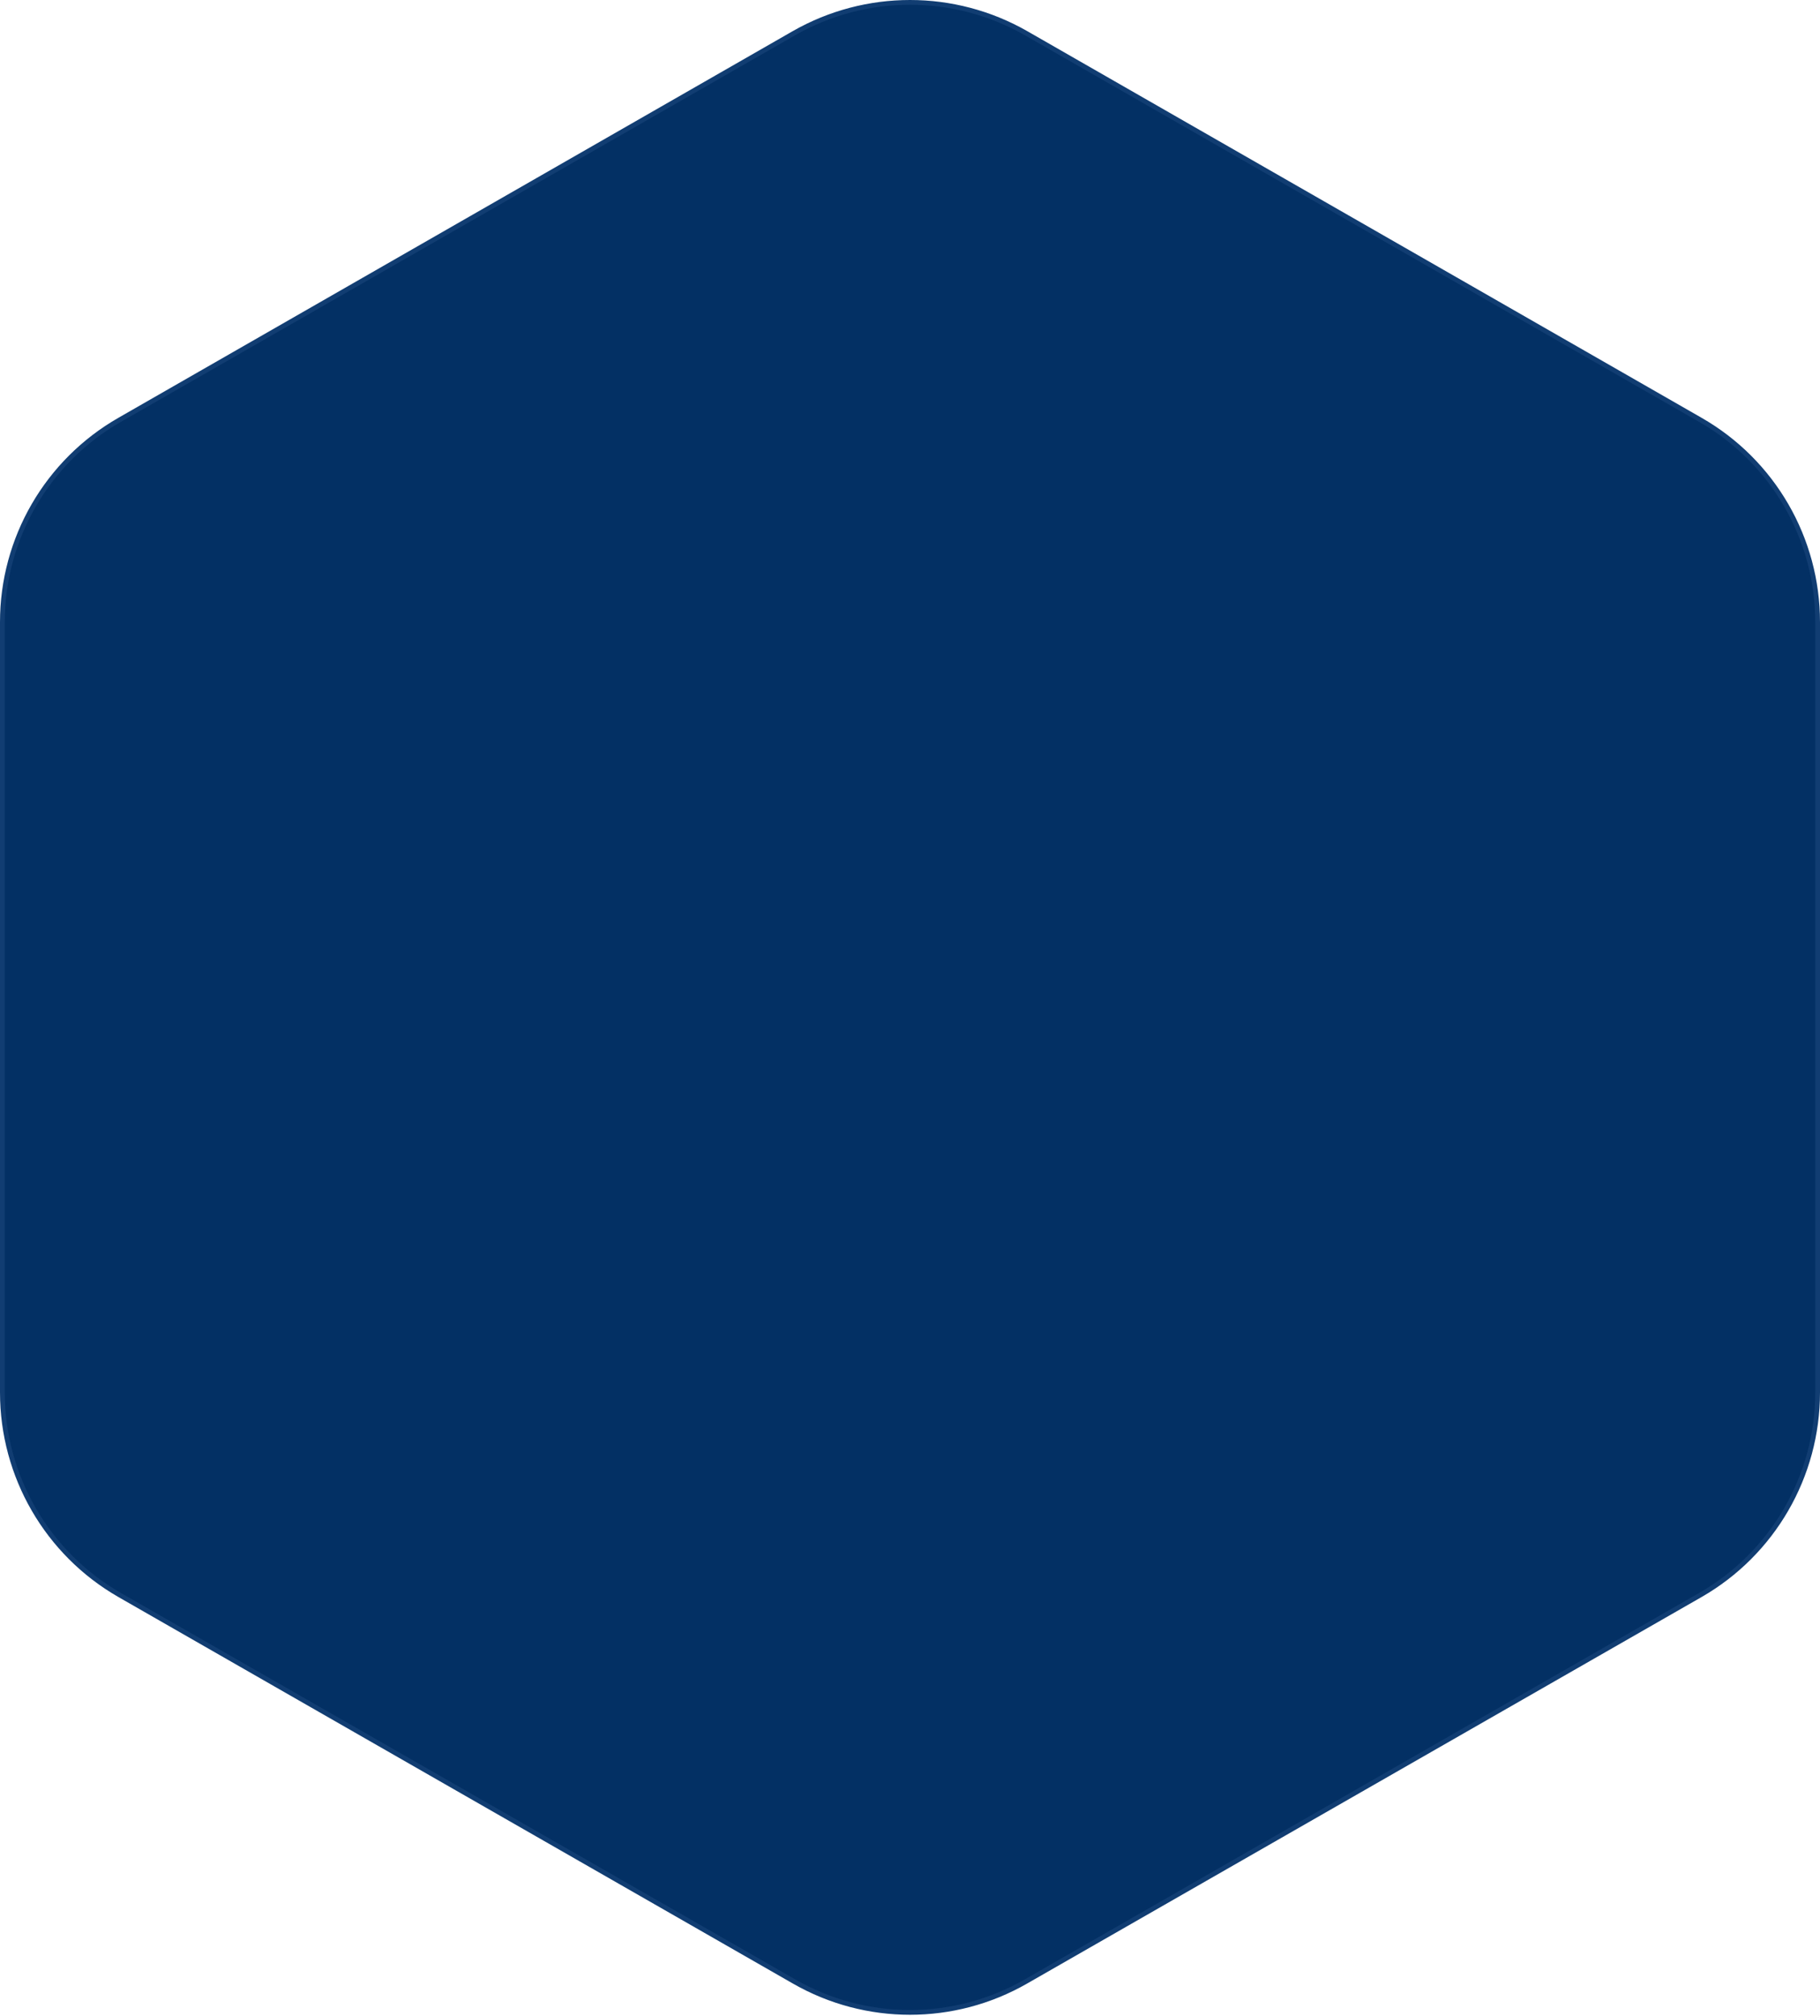 <?xml version="1.0" encoding="UTF-8"?>
<svg width="765px" height="847px" viewBox="0 0 765 847" version="1.1" xmlns="http://www.w3.org/2000/svg" xmlns:xlink="http://www.w3.org/1999/xlink">
    <title>large-hexa-shape-brown-border</title>
    <g id="Page-1" stroke="none" stroke-width="1" fill="none" fill-rule="evenodd">
        <g id="large-hexa-shape-brown-border" transform="translate(1, 1)" fill="#033064" stroke="#113D72" stroke-width="2">
            <path d="M49.294,175.389 L332.708,12.951 C362.944,-4.317 400.056,-4.317 430.292,12.951 L713.706,175.389 C744.209,192.832 763.022,225.286 763,260.424 L763,583.996 C763.016,619.158 744.21,651.639 713.706,669.131 L430.292,831.469 C400.083,848.839 362.917,848.839 332.708,831.469 L49.294,669.131 C18.791,651.639 -0.016,619.158 0,583.996 L0,260.424 C-0.022,225.286 18.791,192.832 49.294,175.389" id="Path"></path>
        </g>
    </g>
</svg>